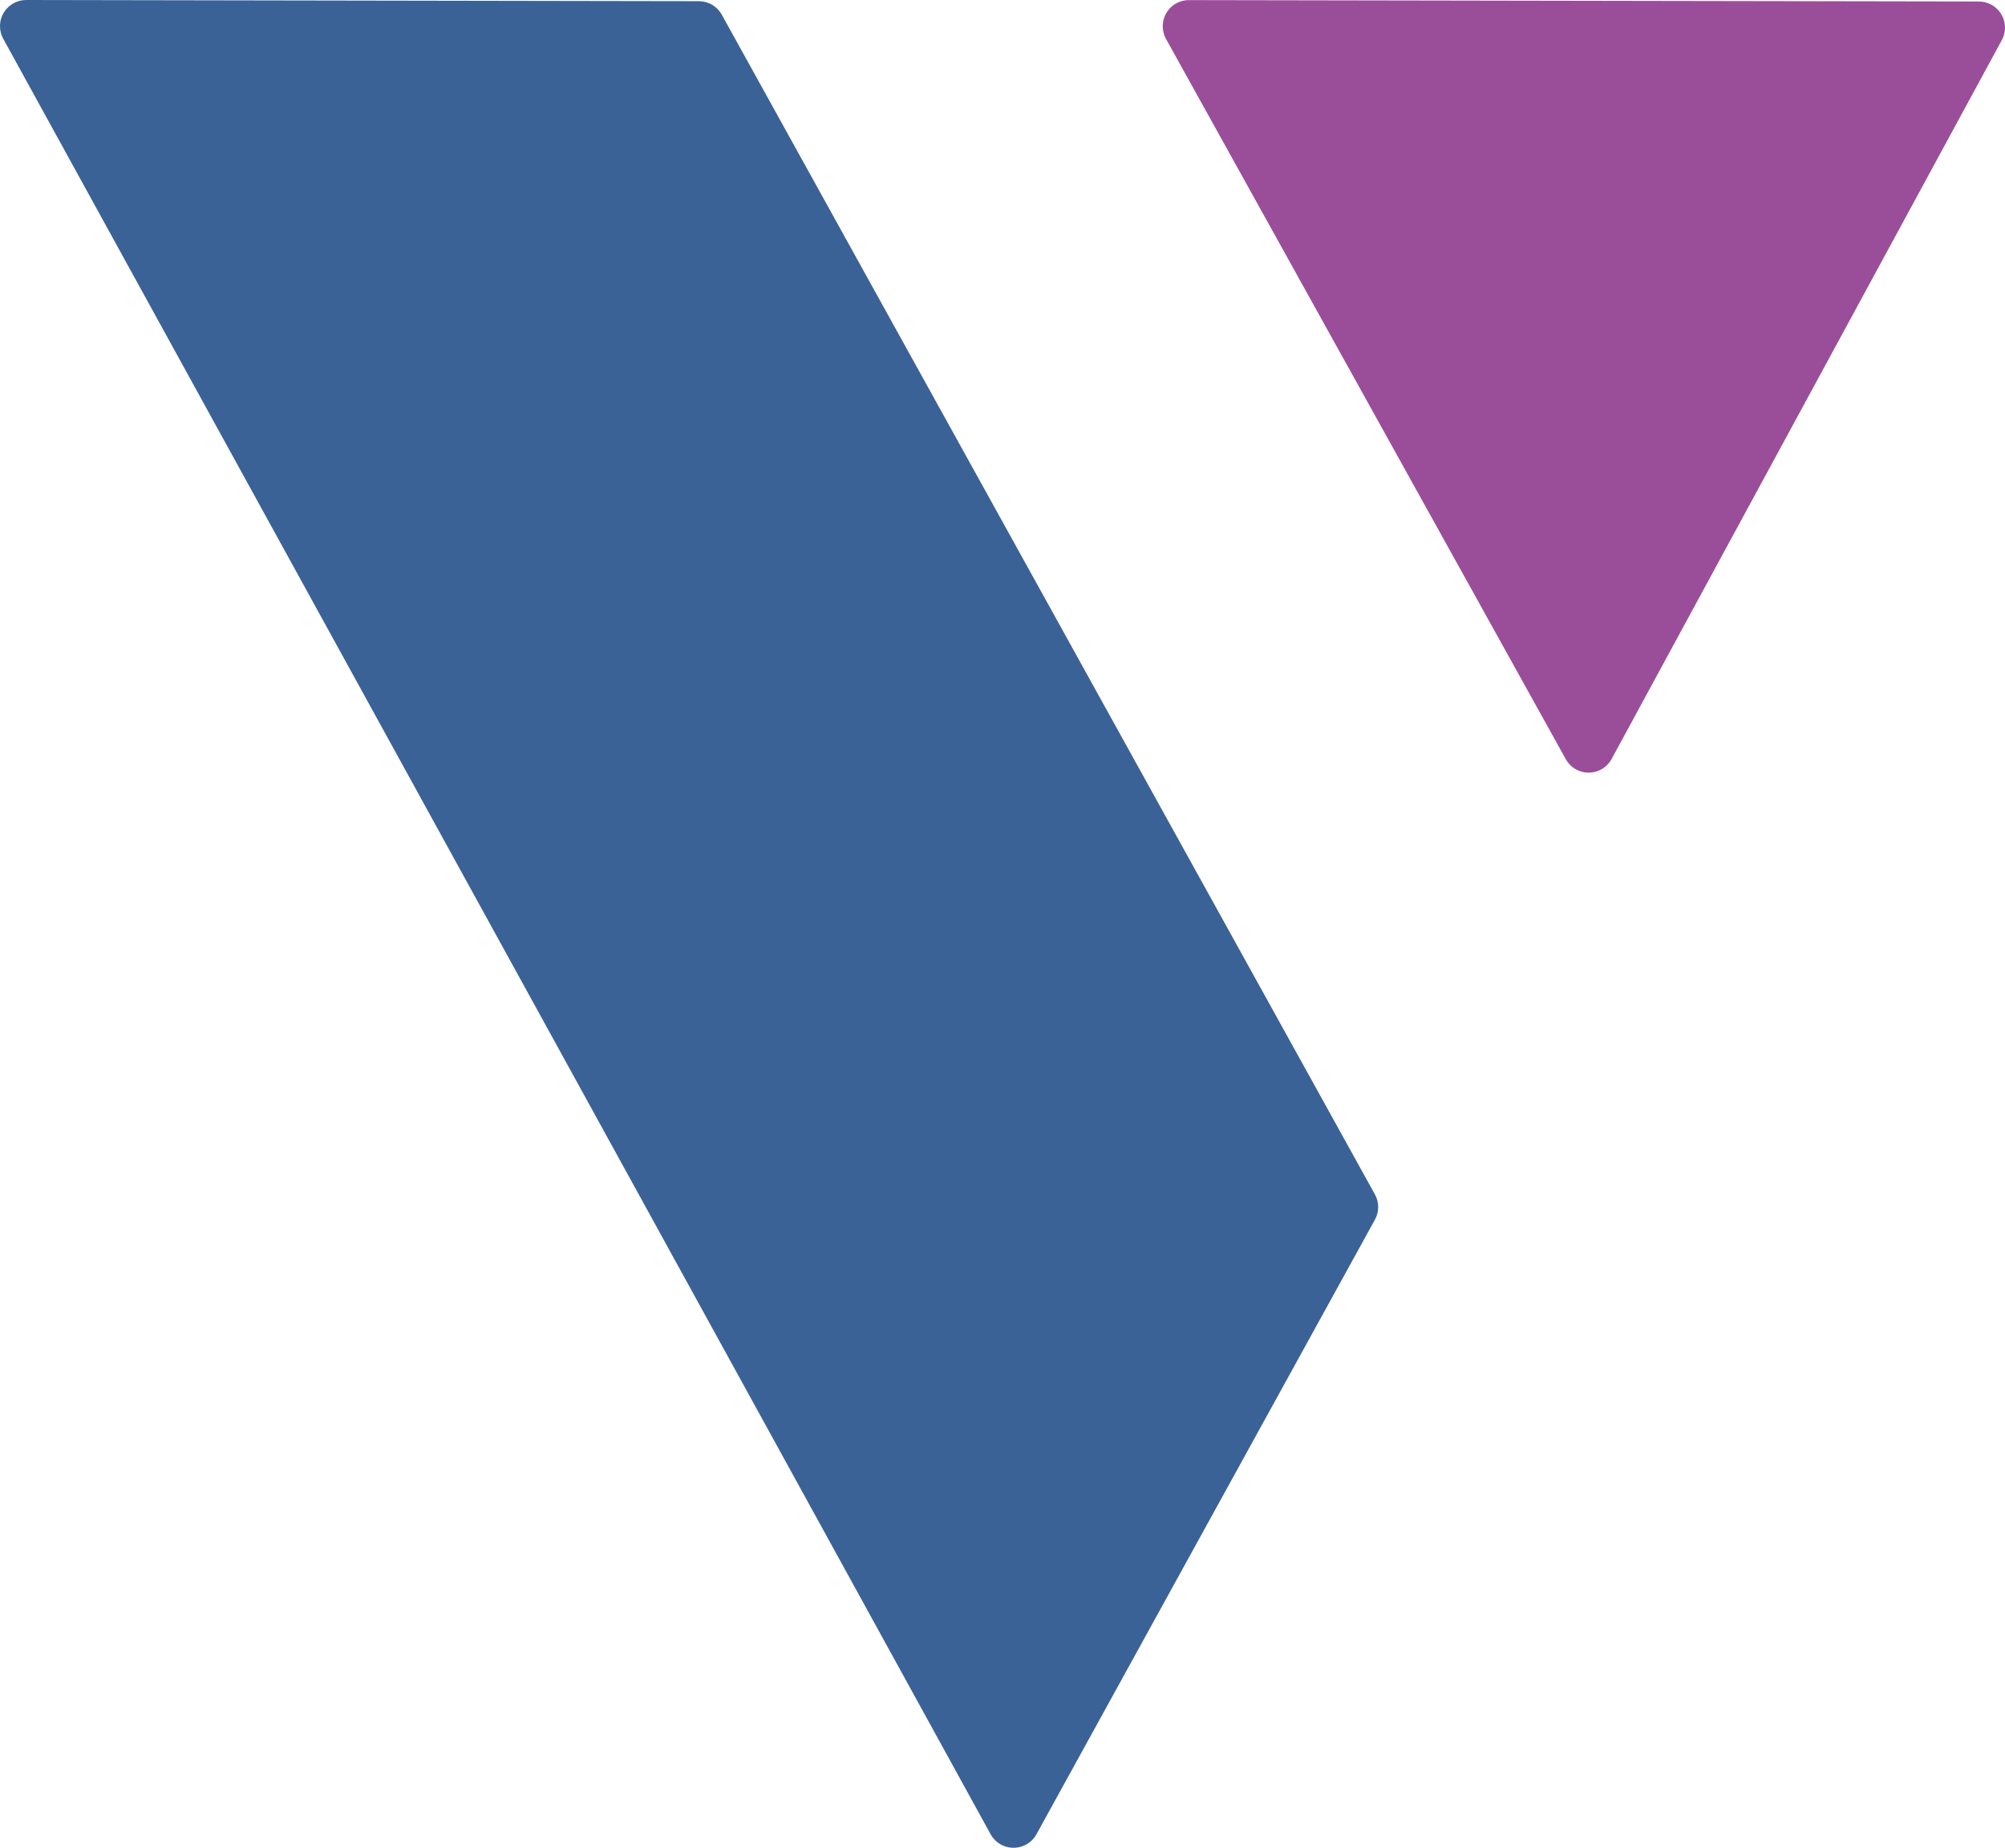 <?xml version="1.0" encoding="UTF-8"?>
<svg id="Ebene_1" data-name="Ebene 1" xmlns="http://www.w3.org/2000/svg" viewBox="0 0 390.47 359.82">
  <defs>
    <style>
      .cls-1 {
        fill: #9a4e99;
      }

      .cls-2 {
        fill: #3b6297;
      }
    </style>
  </defs>
  <g id="Ebene_2" data-name="Ebene 2">
    <path class="cls-2" d="M.63,7.55l192.29,349.63c1.36,2.47,4.46,3.36,6.93,2,.84-.46,1.54-1.16,2-2l65.91-119.67c.85-1.53.85-3.4,0-4.93L140.56,2.85c-.9-1.61-2.6-2.62-4.45-2.62L5.11,0C2.29,0,0,2.28,0,5.09c0,.86.21,1.7.63,2.46Z"/>
    <path class="cls-1" d="M227.07,7.57l77.85,140.24c1.35,2.47,4.44,3.37,6.91,2.02.85-.47,1.55-1.17,2.02-2.02L389.85,7.81c1.34-2.47.43-5.56-2.04-6.9-.75-.4-1.58-.62-2.43-.62L231.57.02c-2.81-.02-5.11,2.23-5.13,5.05,0,.88.21,1.74.63,2.5Z"/>
  </g>
</svg>
